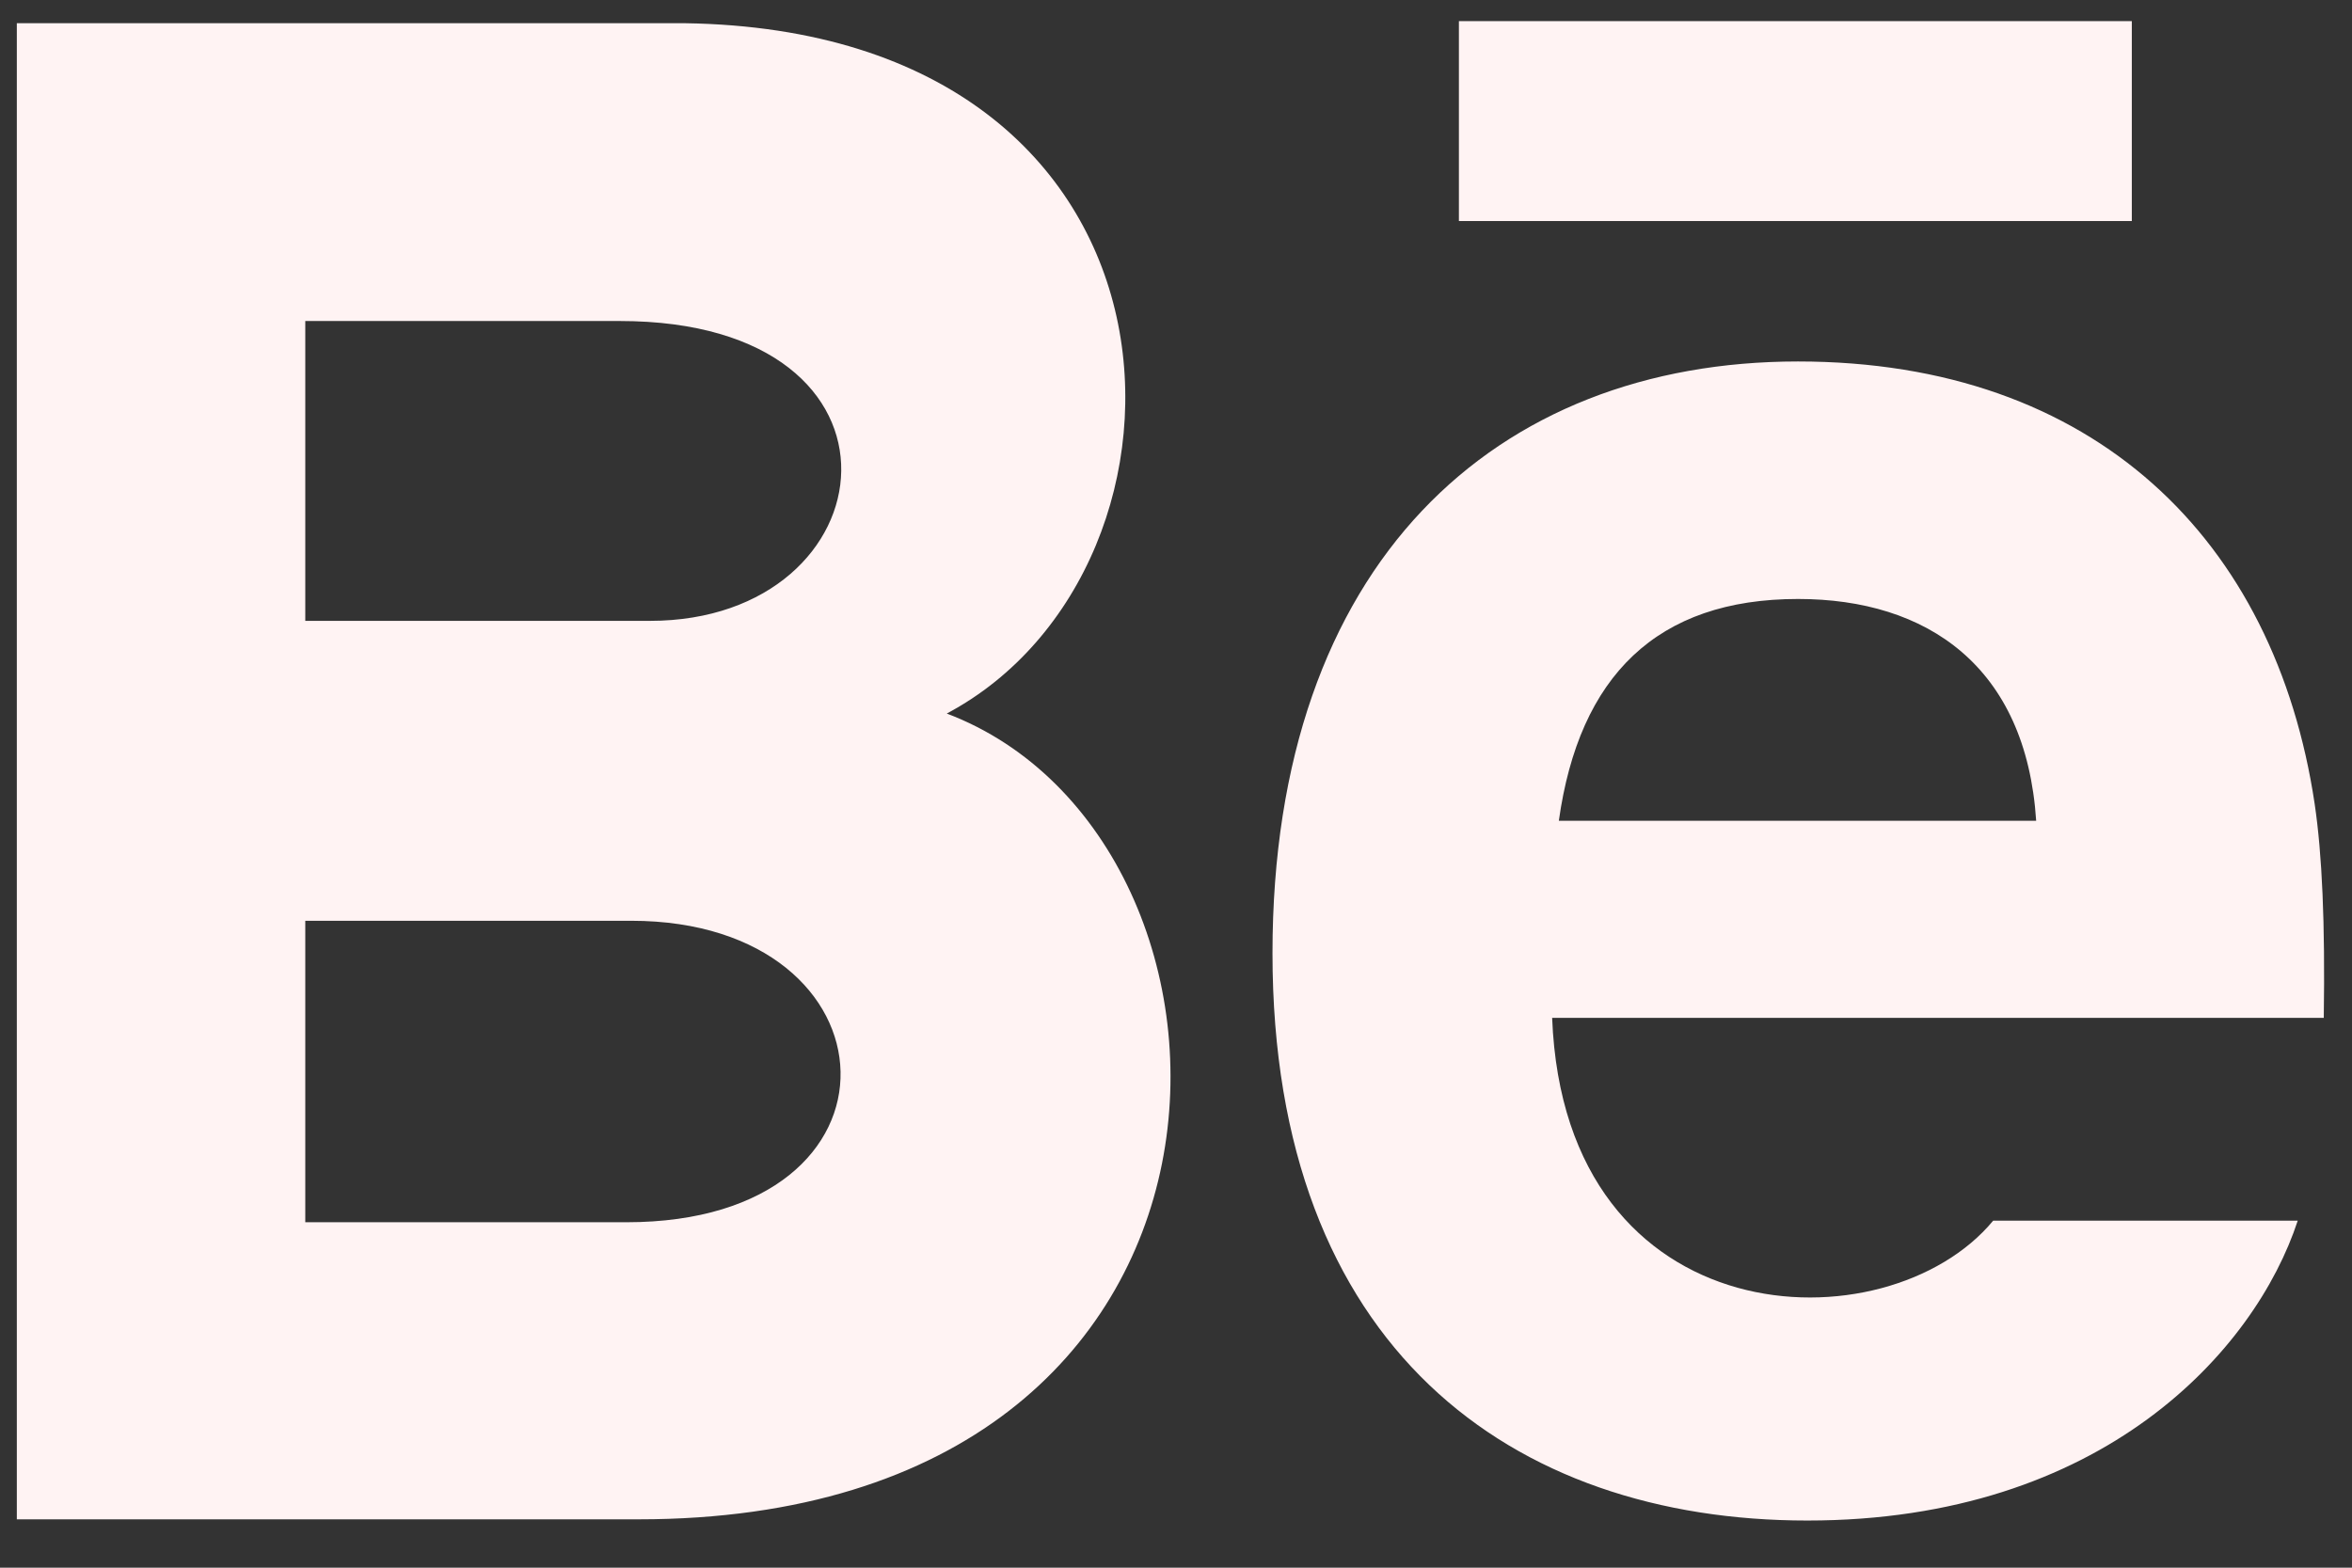 <svg width="39" height="26" viewBox="0 0 39 26" fill="none" xmlns="http://www.w3.org/2000/svg">
<rect x="0" y="0" width="39" height="26" fill="#333333" stroke="none"/>
<path d="M35.349 3.666H24.191V0.35H35.349V3.666ZM38.1 20.245C37.396 22.395 34.866 25.218 29.969 25.218C25.069 25.218 21.1 22.352 21.1 15.81C21.1 9.328 24.806 5.995 29.813 5.995C34.726 5.995 37.726 8.95 38.381 13.333C38.505 14.172 38.555 15.303 38.532 16.881H25.737C25.944 22.204 31.289 22.372 33.05 20.245H38.1ZM25.848 13.613H33.763C33.596 11.049 31.952 9.934 29.814 9.934C27.478 9.934 26.185 11.208 25.848 13.613ZM10.587 25.198H0.279V0.385H11.363C20.092 0.519 20.258 9.411 15.699 11.834C21.216 13.923 21.401 25.198 10.587 25.198ZM5.062 10.297H10.775C14.773 10.297 15.407 5.324 10.277 5.324H5.062V10.297ZM10.467 15.271H5.062V20.271H10.387C15.257 20.271 14.959 15.271 10.467 15.271Z" fill="#FFF3F3"/>
</svg>
